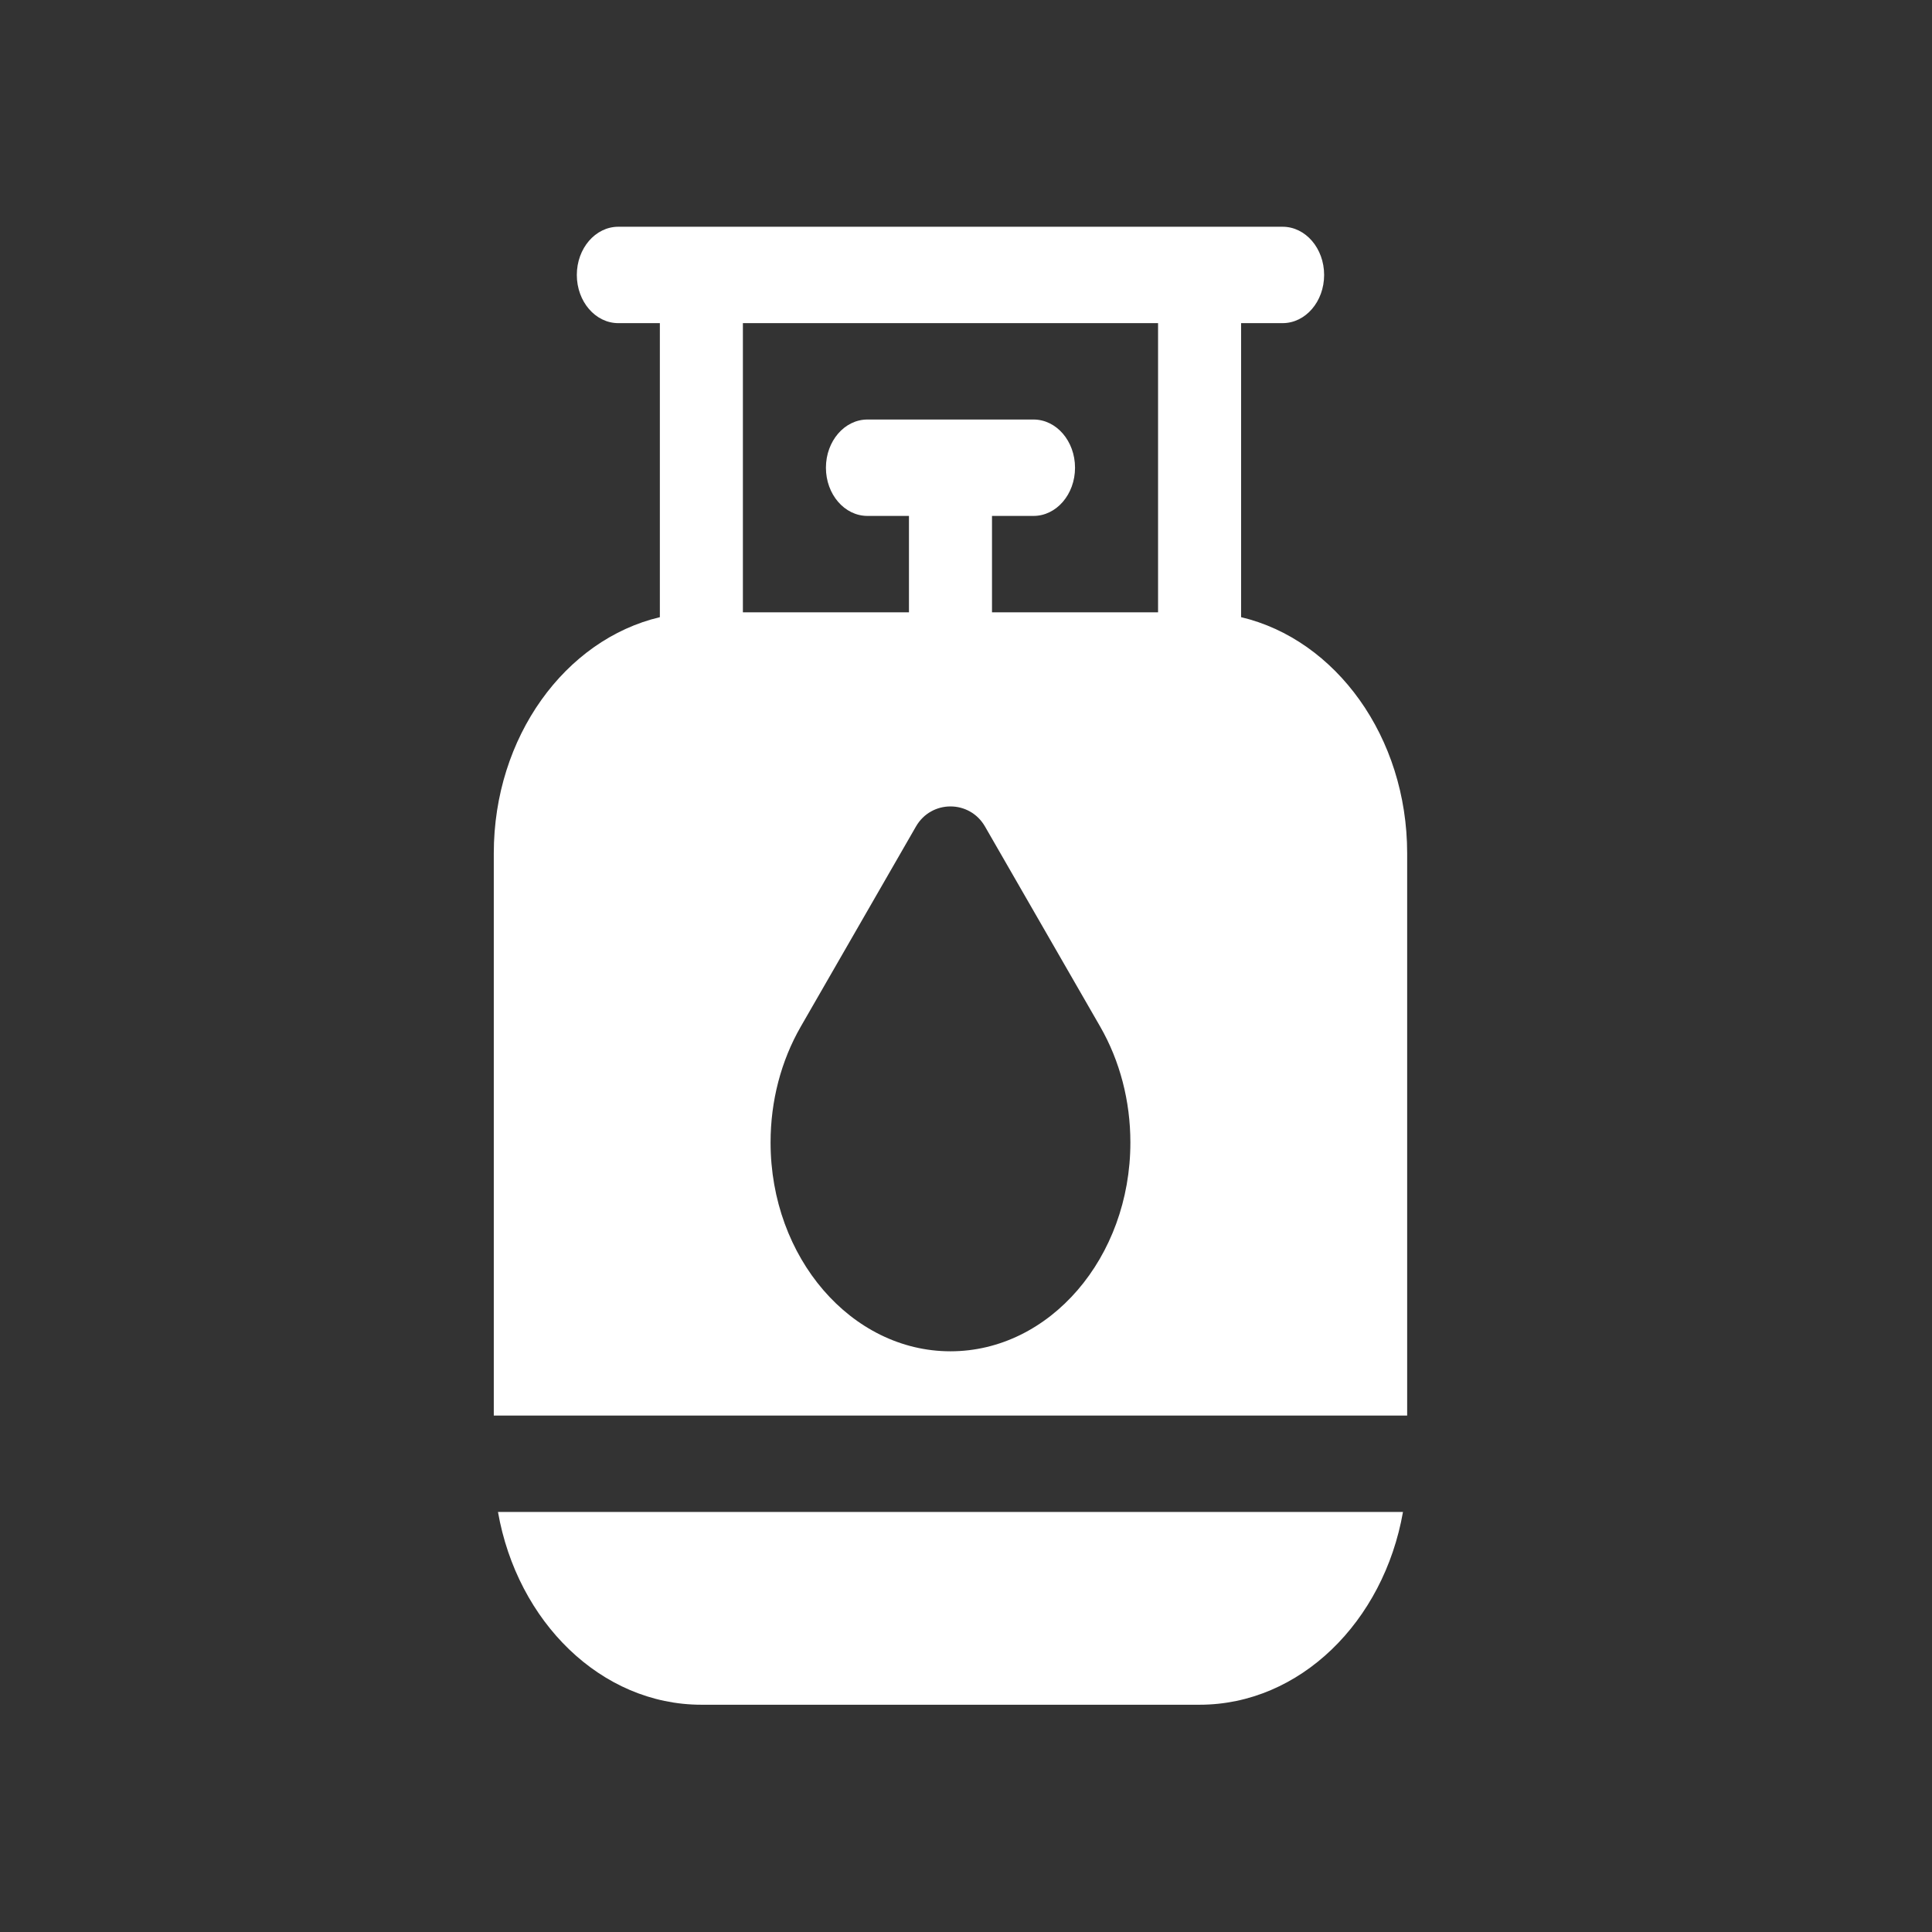 <?xml version="1.0" encoding="UTF-8" standalone="no"?>
<!-- Generator: Adobe Illustrator 19.0.0, SVG Export Plug-In . SVG Version: 6.00 Build 0)  -->

<svg
   version="1.1"
   id="Layer_1"
   x="0px"
   y="0px"
   viewBox="0 0 512 512"
   style="enable-background:new 0 0 512 512;"
   xml:space="preserve"
   sodipodi:docname="feature-tile-icon-08.svg"
   inkscape:version="1.1.1 (3bf5ae0d25, 2021-09-20)"
   xmlns:inkscape="http://www.inkscape.org/namespaces/inkscape"
   xmlns:sodipodi="http://sodipodi.sourceforge.net/DTD/sodipodi-0.dtd"
   xmlns="http://www.w3.org/2000/svg"
   xmlns:svg="http://www.w3.org/2000/svg"><rect x="0" y="0" width="512" height="512" fill="#333333" stroke="none"/><defs
   id="defs3148" /><sodipodi:namedview
   id="namedview3146"
   pagecolor="#ffffff"
   bordercolor="#666666"
   borderopacity="1.0"
   inkscape:pageshadow="2"
   inkscape:pageopacity="0.0"
   inkscape:pagecheckerboard="0"
   showgrid="false"
   inkscape:zoom="1.6308594"
   inkscape:cx="256"
   inkscape:cy="256"
   inkscape:window-width="1920"
   inkscape:window-height="1017"
   inkscape:window-x="-8"
   inkscape:window-y="-8"
   inkscape:window-maximized="1"
   inkscape:current-layer="Layer_1" />
<g
   id="g3107"
   style="fill:#ffffff"
   transform="matrix(0.659,0,0,0.765,83.182,60.091)">
	<g
   id="g3105"
   style="fill:#ffffff">
		<path
   d="M 372.87,135.248 V 33.391 h 16.696 c 9.217,0 16.696,-7.473 16.696,-16.696 C 406.261,7.473 398.782,0 389.565,0 331.821,0 175.57,0 122.435,0 c -9.217,0 -16.696,7.473 -16.696,16.696 0,9.223 7.479,16.696 16.696,16.696 h 16.696 v 101.857 c -38.058,7.756 -66.783,41.48 -66.783,81.795 V 411.827 H 439.652 V 217.043 c 0,-40.315 -28.724,-74.039 -66.782,-81.795 z M 256,389.565 c -39.891,0 -72.348,-32.456 -72.348,-72.348 0,-14.358 4.206,-28.245 12.163,-40.152 l 46.305,-69.299 c 6.195,-9.272 21.565,-9.272 27.76,0 l 46.305,69.294 c 7.956,11.913 12.162,25.799 12.162,40.158 0.001,39.891 -32.456,72.347 -72.347,72.347 z m 83.478,-256 h -66.783 v -33.391 h 16.696 c 9.217,0 16.696,-7.473 16.696,-16.696 0,-9.223 -7.479,-16.696 -16.696,-16.696 h -66.783 c -9.217,0 -16.696,7.473 -16.696,16.696 0,9.223 7.479,16.696 16.696,16.696 h 16.696 v 33.391 H 172.521 V 33.391 h 166.957 z"
   id="path3103"
   style="fill:#ffffff" />
	</g>
</g>
<g
   id="g3113"
   style="fill:#ffffff"
   transform="matrix(0.659,0,0,0.765,83.182,60.091)">
	<g
   id="g3111"
   style="fill:#ffffff">
		<path
   d="M 74.03,445.217 C 81.785,483.276 115.511,512 155.826,512 h 200.348 c 40.316,0 74.041,-28.724 81.797,-66.783 z"
   id="path3109"
   style="fill:#ffffff" />
	</g>
</g>
<g
   id="g3115"
   style="fill:#ffffff"
   transform="matrix(0.659,0,0,0.765,83.182,60.091)">
</g>
<g
   id="g3117"
   style="fill:#ffffff"
   transform="matrix(0.659,0,0,0.765,83.182,60.091)">
</g>
<g
   id="g3119"
   style="fill:#ffffff"
   transform="matrix(0.659,0,0,0.765,83.182,60.091)">
</g>
<g
   id="g3121"
   style="fill:#ffffff"
   transform="matrix(0.659,0,0,0.765,83.182,60.091)">
</g>
<g
   id="g3123"
   style="fill:#ffffff"
   transform="matrix(0.659,0,0,0.765,83.182,60.091)">
</g>
<g
   id="g3125"
   style="fill:#ffffff"
   transform="matrix(0.659,0,0,0.765,83.182,60.091)">
</g>
<g
   id="g3127"
   style="fill:#ffffff"
   transform="matrix(0.659,0,0,0.765,83.182,60.091)">
</g>
<g
   id="g3129"
   style="fill:#ffffff"
   transform="matrix(0.659,0,0,0.765,83.182,60.091)">
</g>
<g
   id="g3131"
   style="fill:#ffffff"
   transform="matrix(0.659,0,0,0.765,83.182,60.091)">
</g>
<g
   id="g3133"
   style="fill:#ffffff"
   transform="matrix(0.659,0,0,0.765,83.182,60.091)">
</g>
<g
   id="g3135"
   style="fill:#ffffff"
   transform="matrix(0.659,0,0,0.765,83.182,60.091)">
</g>
<g
   id="g3137"
   style="fill:#ffffff"
   transform="matrix(0.659,0,0,0.765,83.182,60.091)">
</g>
<g
   id="g3139"
   style="fill:#ffffff"
   transform="matrix(0.659,0,0,0.765,83.182,60.091)">
</g>
<g
   id="g3141"
   style="fill:#ffffff"
   transform="matrix(0.659,0,0,0.765,83.182,60.091)">
</g>
<g
   id="g3143"
   style="fill:#ffffff"
   transform="matrix(0.659,0,0,0.765,83.182,60.091)">
</g>
</svg>
